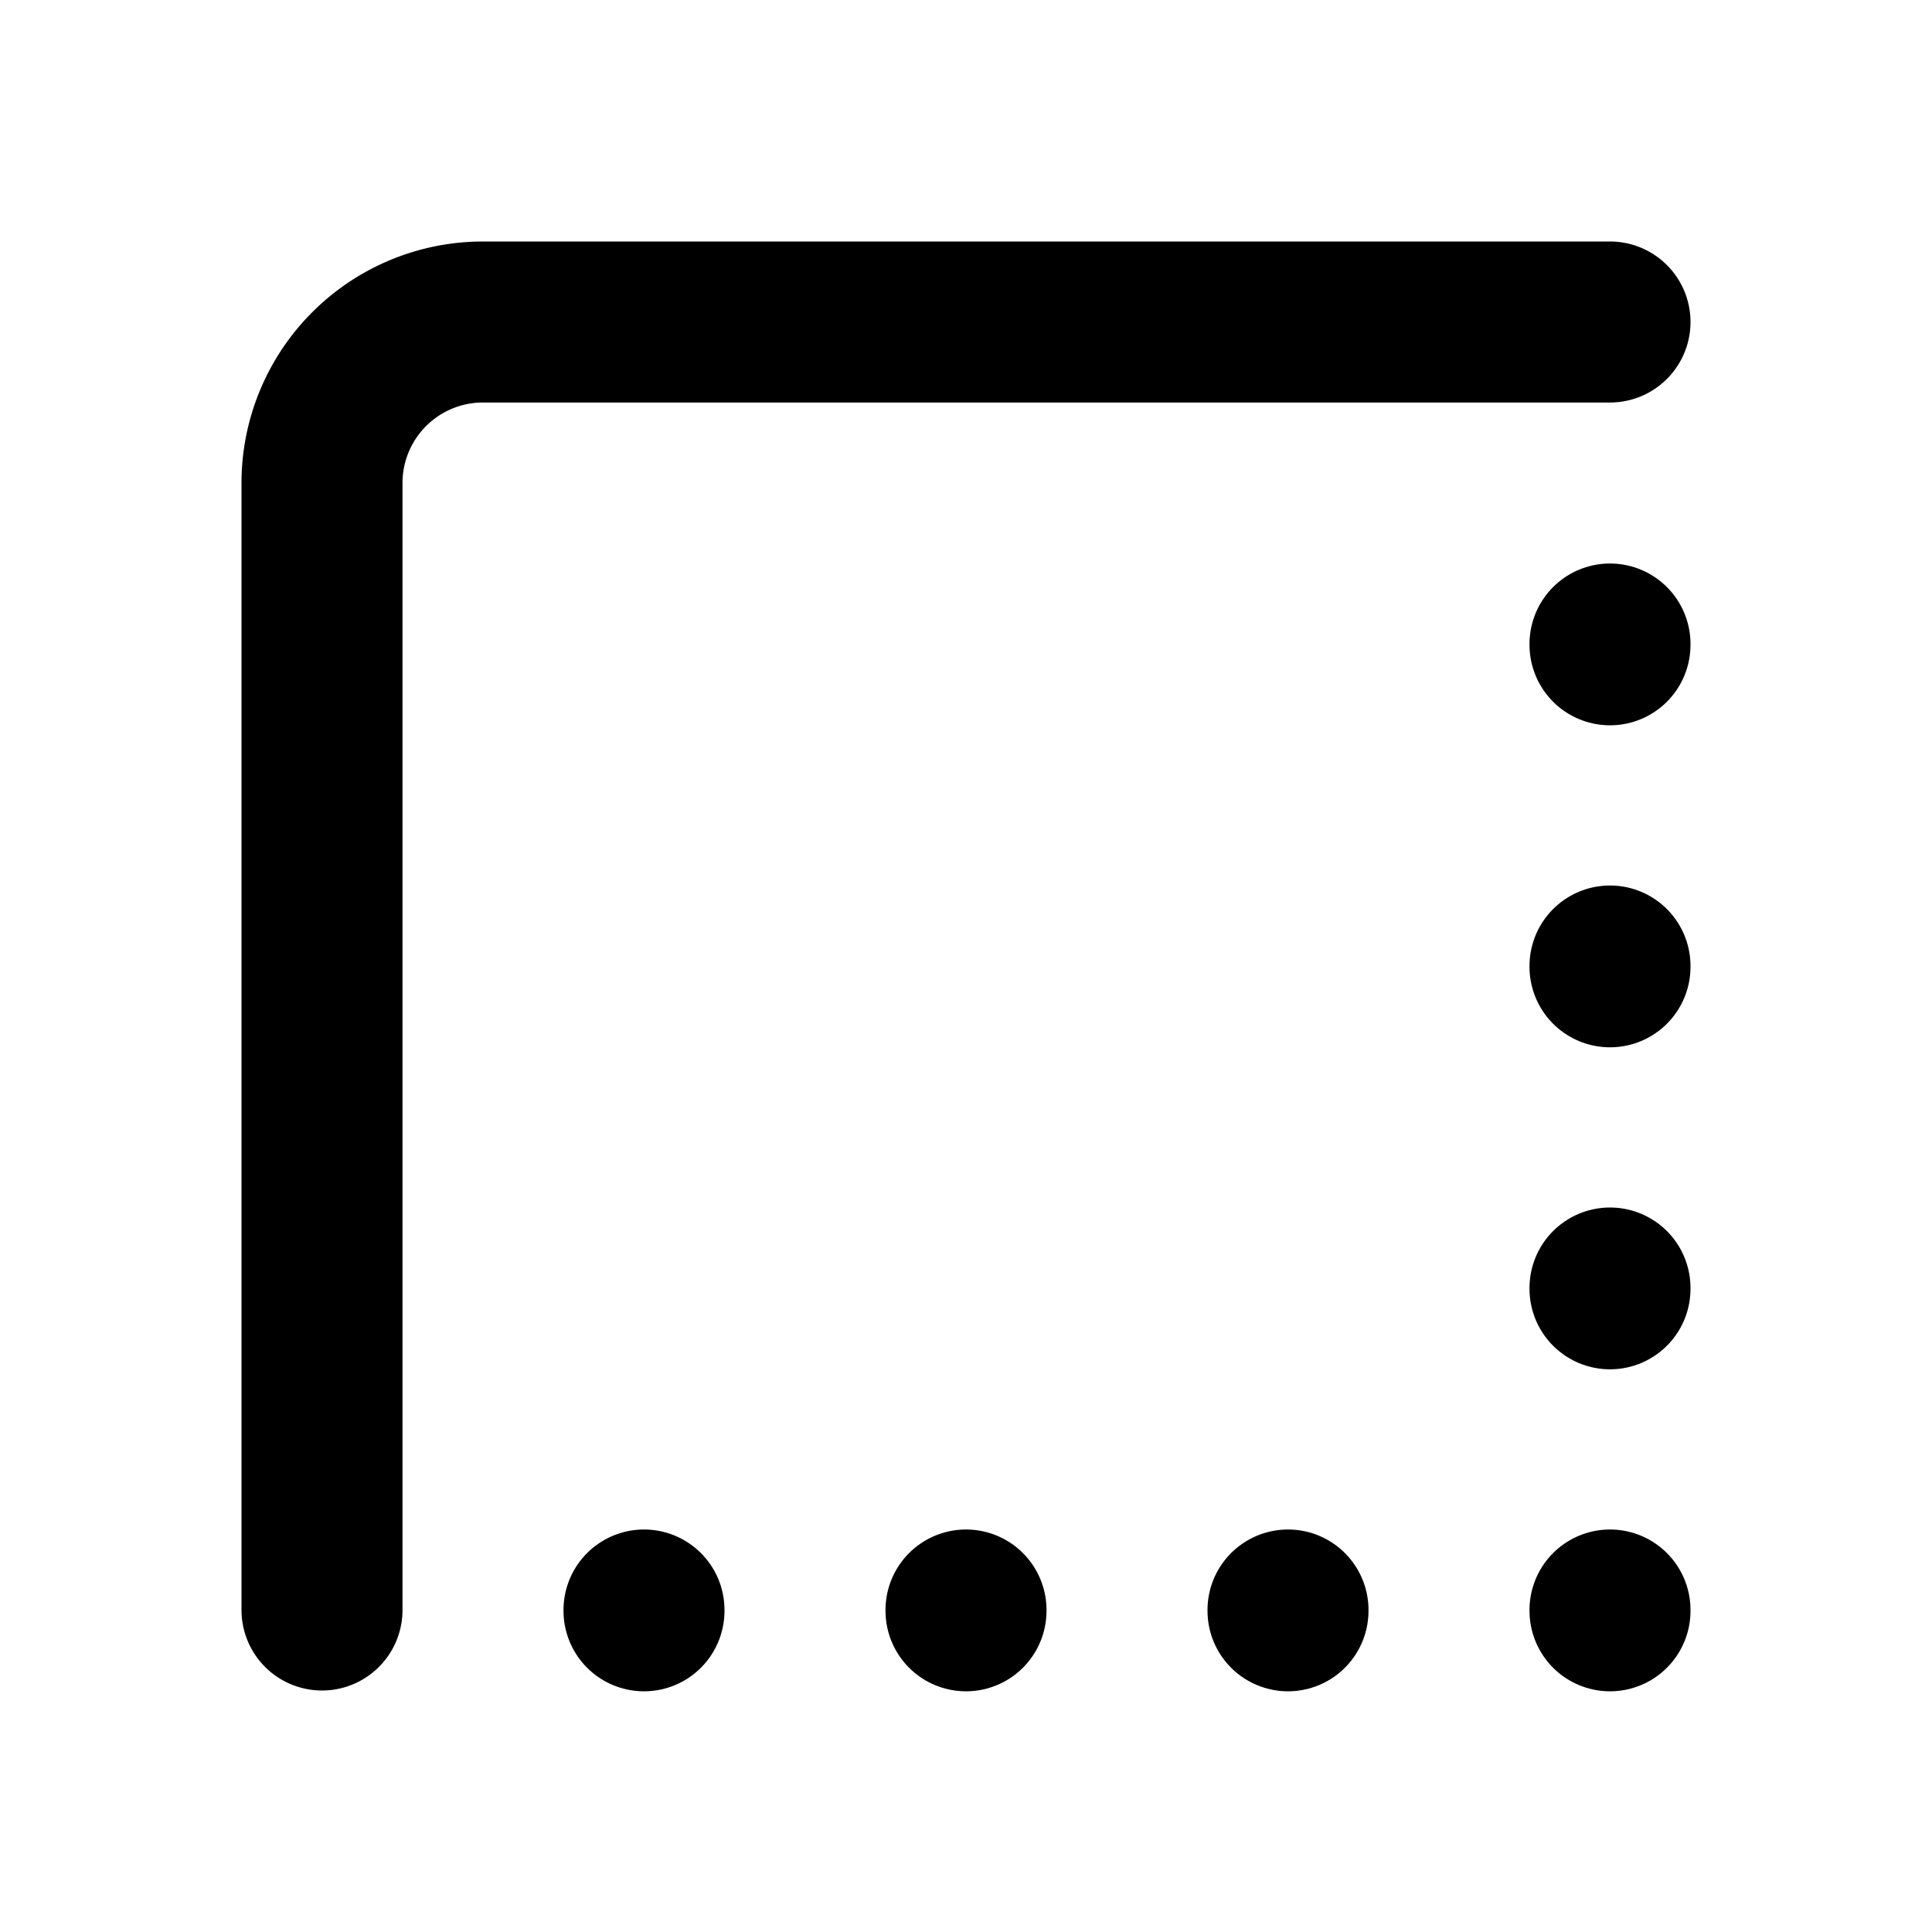 <svg xmlns="http://www.w3.org/2000/svg" class="icon icon-tabler icon-tabler-border-style" width="24" height="24" viewBox="0 0 24 24" stroke-width="2" stroke="currentColor" fill="none" stroke-linecap="round" stroke-linejoin="round">
  <desc>Download more icon variants from https://tabler-icons.io/i/border-style</desc>
  <path stroke="none" d="M0 0h24v24H0z" fill="none"/>
  <path d="M4 20v-14a2 2 0 0 1 2 -2h14" />
  <path d="M20 8v.01" />
  <path d="M20 12v.01" />
  <path d="M20 16v.01" />
  <path d="M8 20v.01" />
  <path d="M12 20v.01" />
  <path d="M16 20v.01" />
  <path d="M20 20v.01" />
</svg>


